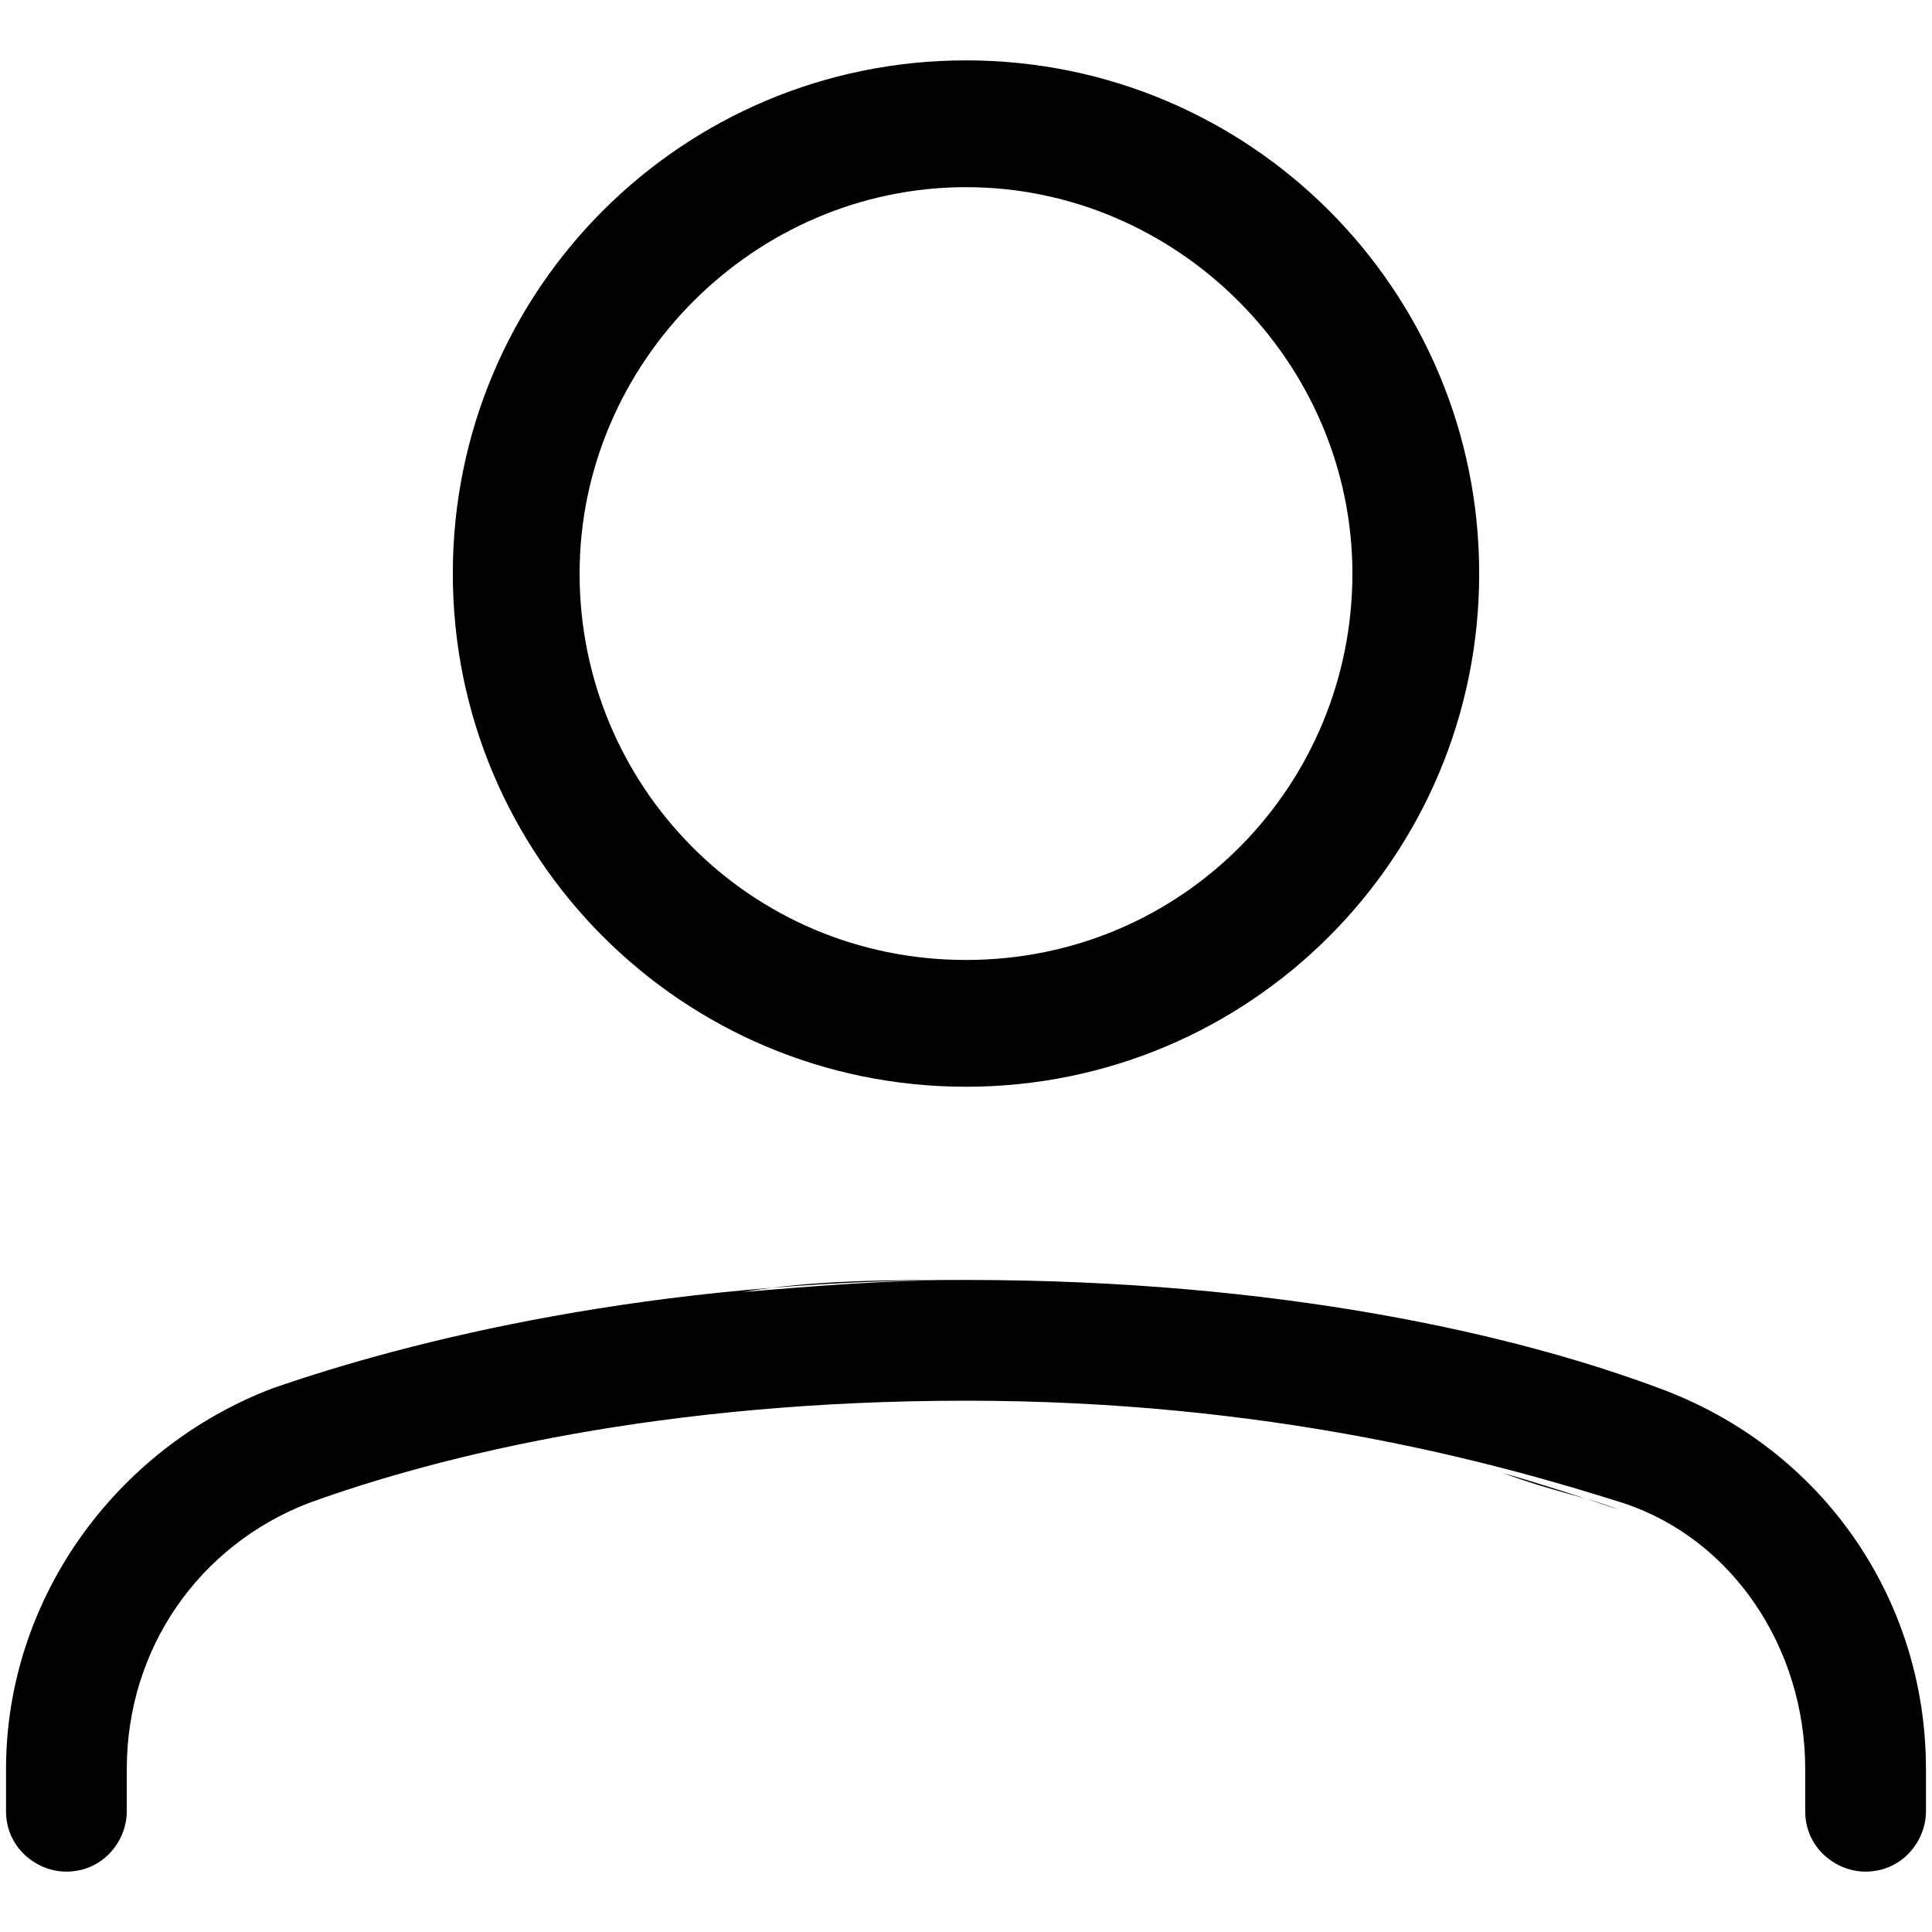 <svg xmlns="http://www.w3.org/2000/svg" viewBox="0 0 32 32"><path d="M16 21.2c-1.3 0-2.5.1-3.7.2 1.2-.2 2.4-.2 3.7-.2zM30.9 31c.6 0 1-.5 1-1v-.7c0-2.8-1.7-5.3-4.4-6.3-2.4-.9-6.3-1.8-11.5-1.8s-9.2 1-11.5 1.8C1.9 24 .1 26.5.1 29.3v.7c0 .6.5 1 1 1 .6 0 1-.5 1-1v-.7c0-2 1.2-3.7 3-4.4 2.2-.8 5.9-1.7 10.9-1.7s8.7 1 10.9 1.7c1.8.6 3 2.4 3 4.4v.7c0 .6.5 1 1 1z" fill="currentColor"></path><path d="M26.8 25c-.6-.2-1.2-.4-1.9-.6.8.3 1.4.4 1.9.6zM16 1c-4.7 0-8.5 3.8-8.5 8.5S11.3 18 16 18s8.5-3.8 8.5-8.5S20.7 1 16 1zm0 14.9c-3.6 0-6.4-2.9-6.4-6.4s2.9-6.4 6.4-6.4 6.4 2.9 6.4 6.4-2.8 6.4-6.4 6.4z" fill="currentColor"></path></svg>
